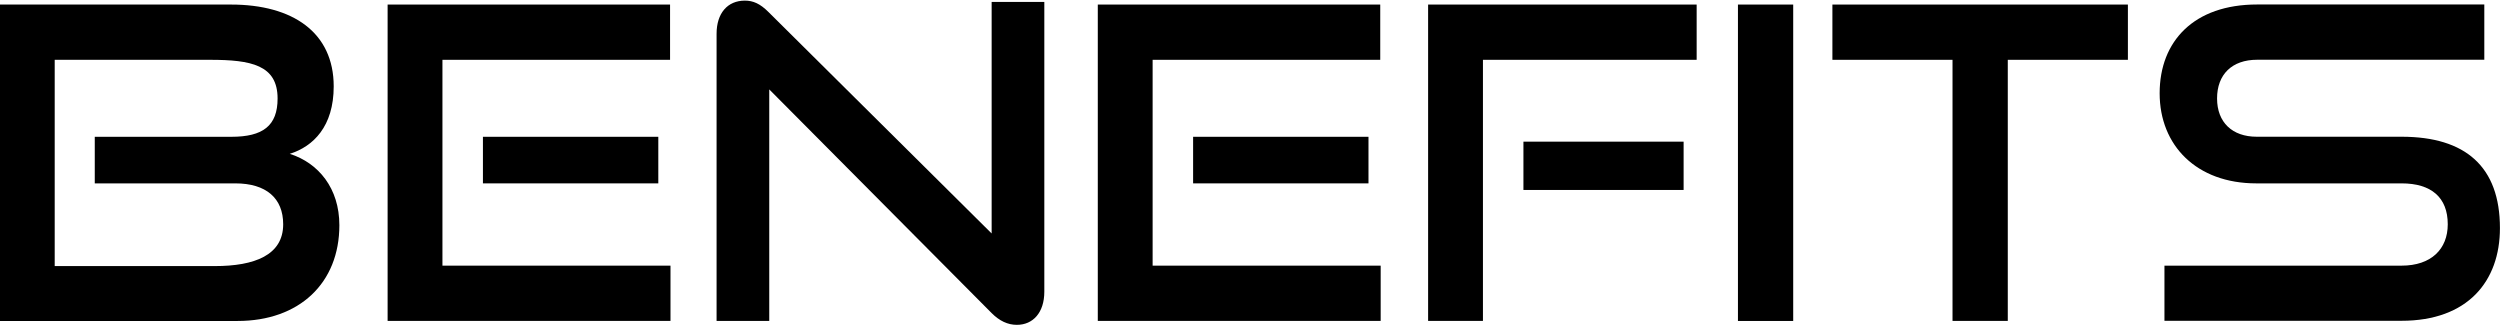 <?xml version="1.0" encoding="UTF-8"?><svg id="_レイヤー_1" xmlns="http://www.w3.org/2000/svg" viewBox="0 0 406.27 52.86"><defs><style>.cls-1{fill:none;}</style></defs><path d="M-.09,52.15V.74h37.63c10.04,0,16.69,4.53,16.69,13.3,0,6.51-3.32,9.76-7.14,10.96,4.67,1.49,8.06,5.59,8.06,11.6,0,9.41-6.51,15.56-16.55,15.56H-.09ZM15.4,29.8v-7.57h22.21c5.09,0,7.5-1.77,7.5-6.22,0-5.45-4.31-6.29-10.96-6.29H8.89v33.52h26.03c6.44,0,11.1-1.77,11.1-6.79,0-4.24-2.76-6.65-7.78-6.65H15.4Z"/><path d="M62.99,52.15V.74h45.9v8.98h-36.99v33.45h37.06v8.98h-45.97ZM78.48,29.8v-7.57h28.5v7.57h-28.5Z"/><path d="M125.01,14.53v37.62h-8.56V5.48c0-3.32,1.77-5.38,4.6-5.38,1.34,0,2.48.5,3.82,1.84l36.28,36V.31h8.56v47.1c0,3.39-1.84,5.38-4.46,5.38-1.49,0-2.83-.64-4.1-1.91L125.01,14.53Z"/><path d="M178.4,52.15V.74h45.9v8.98h-36.99v33.45h37.06v8.98h-45.97ZM193.89,29.8v-7.57h28.5v7.57h-28.5Z"/><path d="M232.08,52.15V.74h43.64v8.98h-34.73v42.43h-8.91ZM247.57,30.87v-7.85h26.03v7.85h-26.03Z"/><path d="M282.43,52.15V.74h8.98v51.42h-8.98Z"/><path d="M317.3,52.15V9.72h-19.52V.74h48.02v8.98h-19.52v42.43h-8.98Z"/><path d="M351.74,52.15v-8.98h38.54c4.81,0,7.5-2.69,7.5-6.72,0-4.38-2.69-6.65-7.5-6.65h-23.62c-9.69,0-15.7-6.15-15.7-14.64s5.59-14.43,15.84-14.43h36.92v8.98h-36.92c-4.1,0-6.51,2.4-6.51,6.29s2.48,6.22,6.44,6.22h23.55c10.4,0,15.98,4.88,15.98,14.85,0,8.63-5.23,15.06-15.98,15.06h-38.54Z"/><rect class="cls-1" width="406.27" height="52.86"/></svg>